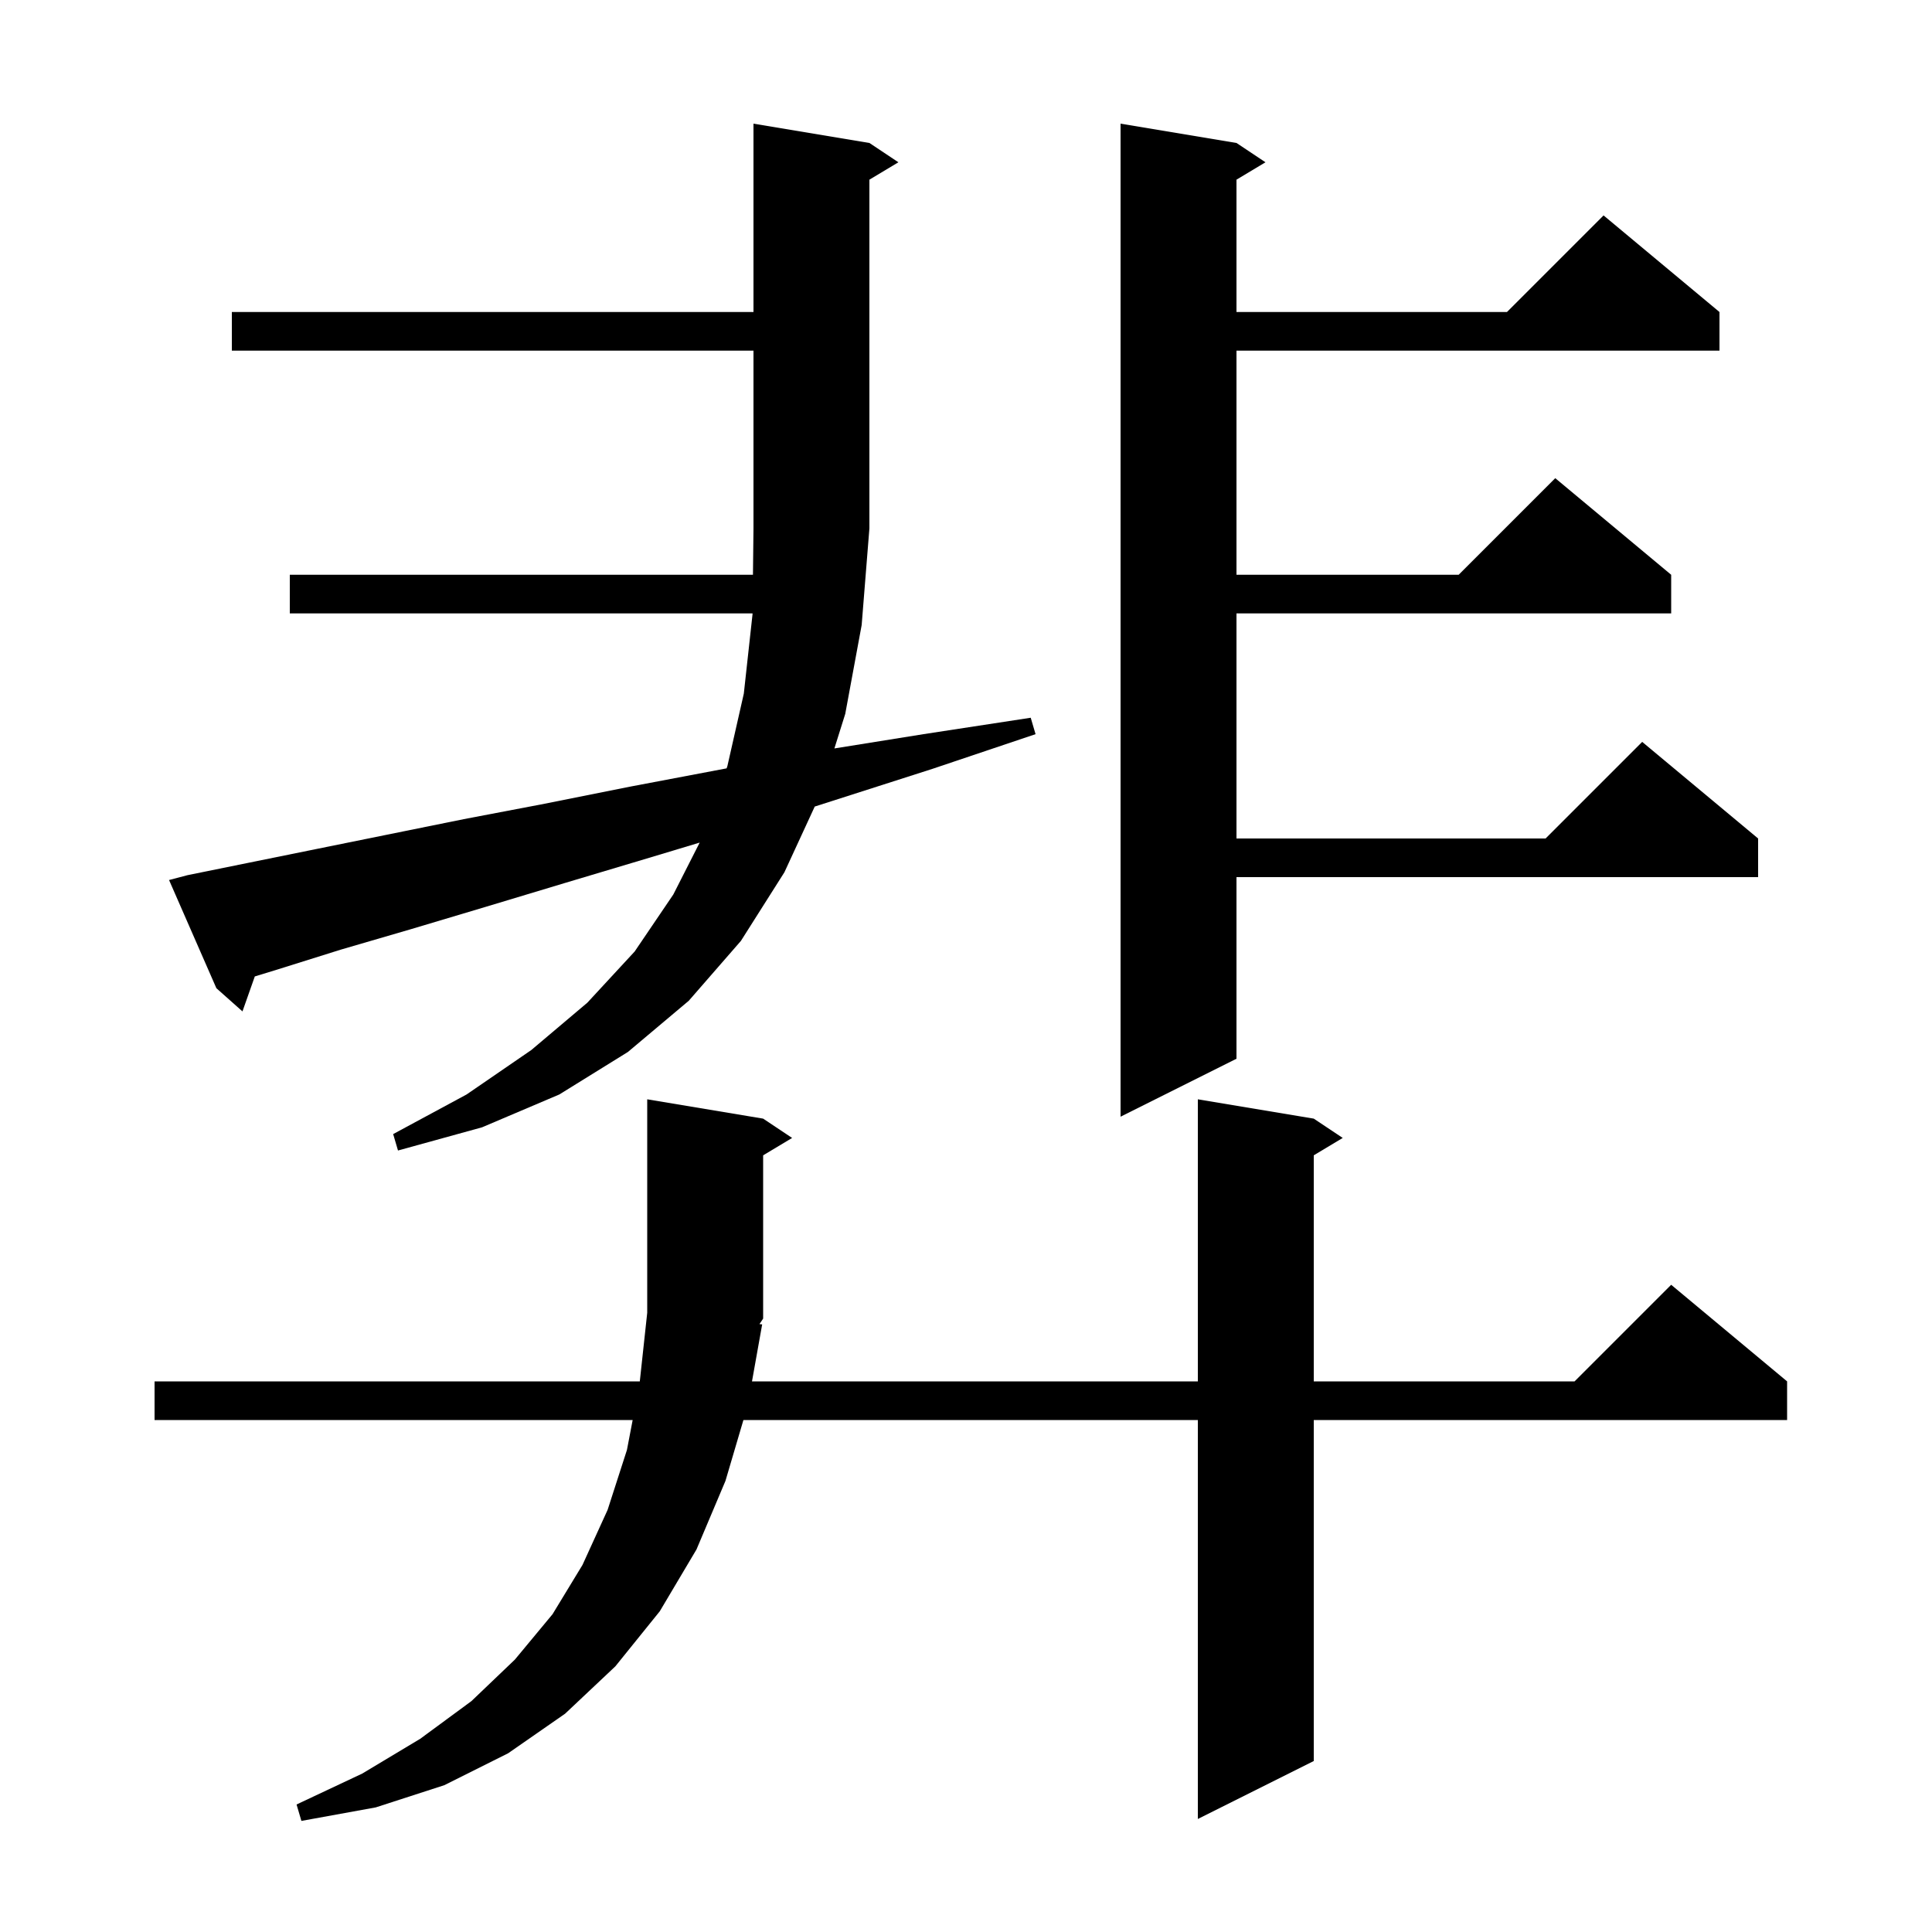 <svg xmlns="http://www.w3.org/2000/svg" xmlns:xlink="http://www.w3.org/1999/xlink" version="1.1" baseProfile="full" viewBox="0 0 200 200" width="200" height="200"><g fill="currentColor"><path d="M 78.9 137.1 L 77.846 143.0 L 124.0 143.0 L 124.0 113.8 L 136.0 115.8 L 139.0 117.8 L 136.0 119.6 L 136.0 143.0 L 163.0 143.0 L 173.0 133.0 L 185.0 143.0 L 185.0 147.0 L 136.0 147.0 L 136.0 182.3 L 124.0 188.3 L 124.0 147.0 L 76.958 147.0 L 75.1 153.3 L 72.1 160.4 L 68.3 166.8 L 63.7 172.5 L 58.5 177.4 L 52.6 181.5 L 46.0 184.8 L 38.9 187.1 L 31.2 188.5 L 30.7 186.8 L 37.5 183.6 L 43.5 180.0 L 48.8 176.1 L 53.3 171.8 L 57.2 167.1 L 60.3 162.0 L 62.9 156.3 L 64.9 150.1 L 65.493 147.0 L 16.0 147.0 L 16.0 143.0 L 66.232 143.0 L 67.0 135.9 L 67.0 113.8 L 79.0 115.8 L 82.0 117.8 L 79.0 119.6 L 79.0 136.5 L 78.619 137.072 Z M 19.4 90.6 L 25.8 89.3 L 32.7 87.9 L 40.1 86.4 L 48.0 84.8 L 56.4 83.2 L 65.4 81.4 L 74.9 79.6 L 75.218 79.54 L 75.3 79.3 L 77.0 71.8 L 77.9 63.6 L 77.901 63.5 L 30.0 63.5 L 30.0 59.5 L 77.946 59.5 L 78.0 54.7 L 78.0 36.3 L 24.0 36.3 L 24.0 32.3 L 78.0 32.3 L 78.0 12.8 L 90.0 14.8 L 93.0 16.8 L 90.0 18.6 L 90.0 54.7 L 89.2 64.7 L 87.5 73.9 L 86.376 77.479 L 95.6 76.0 L 106.7 74.3 L 107.2 76.0 L 96.5 79.6 L 86.2 82.9 L 84.341 83.494 L 81.2 90.3 L 76.7 97.4 L 71.3 103.6 L 65.0 108.9 L 57.9 113.3 L 49.9 116.7 L 41.2 119.1 L 40.7 117.4 L 48.3 113.3 L 55.0 108.7 L 60.8 103.8 L 65.7 98.5 L 69.7 92.6 L 72.43 87.225 L 67.2 88.8 L 58.5 91.4 L 50.2 93.9 L 42.5 96.2 L 35.3 98.3 L 28.6 100.4 L 26.377 101.081 L 25.1 104.7 L 22.4 102.3 L 17.5 91.1 Z M 128.0 14.8 L 131.0 16.8 L 128.0 18.6 L 128.0 32.3 L 156.0 32.3 L 166.0 22.3 L 178.0 32.3 L 178.0 36.3 L 128.0 36.3 L 128.0 59.5 L 151.0 59.5 L 161.0 49.5 L 173.0 59.5 L 173.0 63.5 L 128.0 63.5 L 128.0 86.8 L 160.0 86.8 L 170.0 76.8 L 182.0 86.8 L 182.0 90.8 L 128.0 90.8 L 128.0 109.6 L 116.0 115.6 L 116.0 12.8 Z "/></g></svg>
